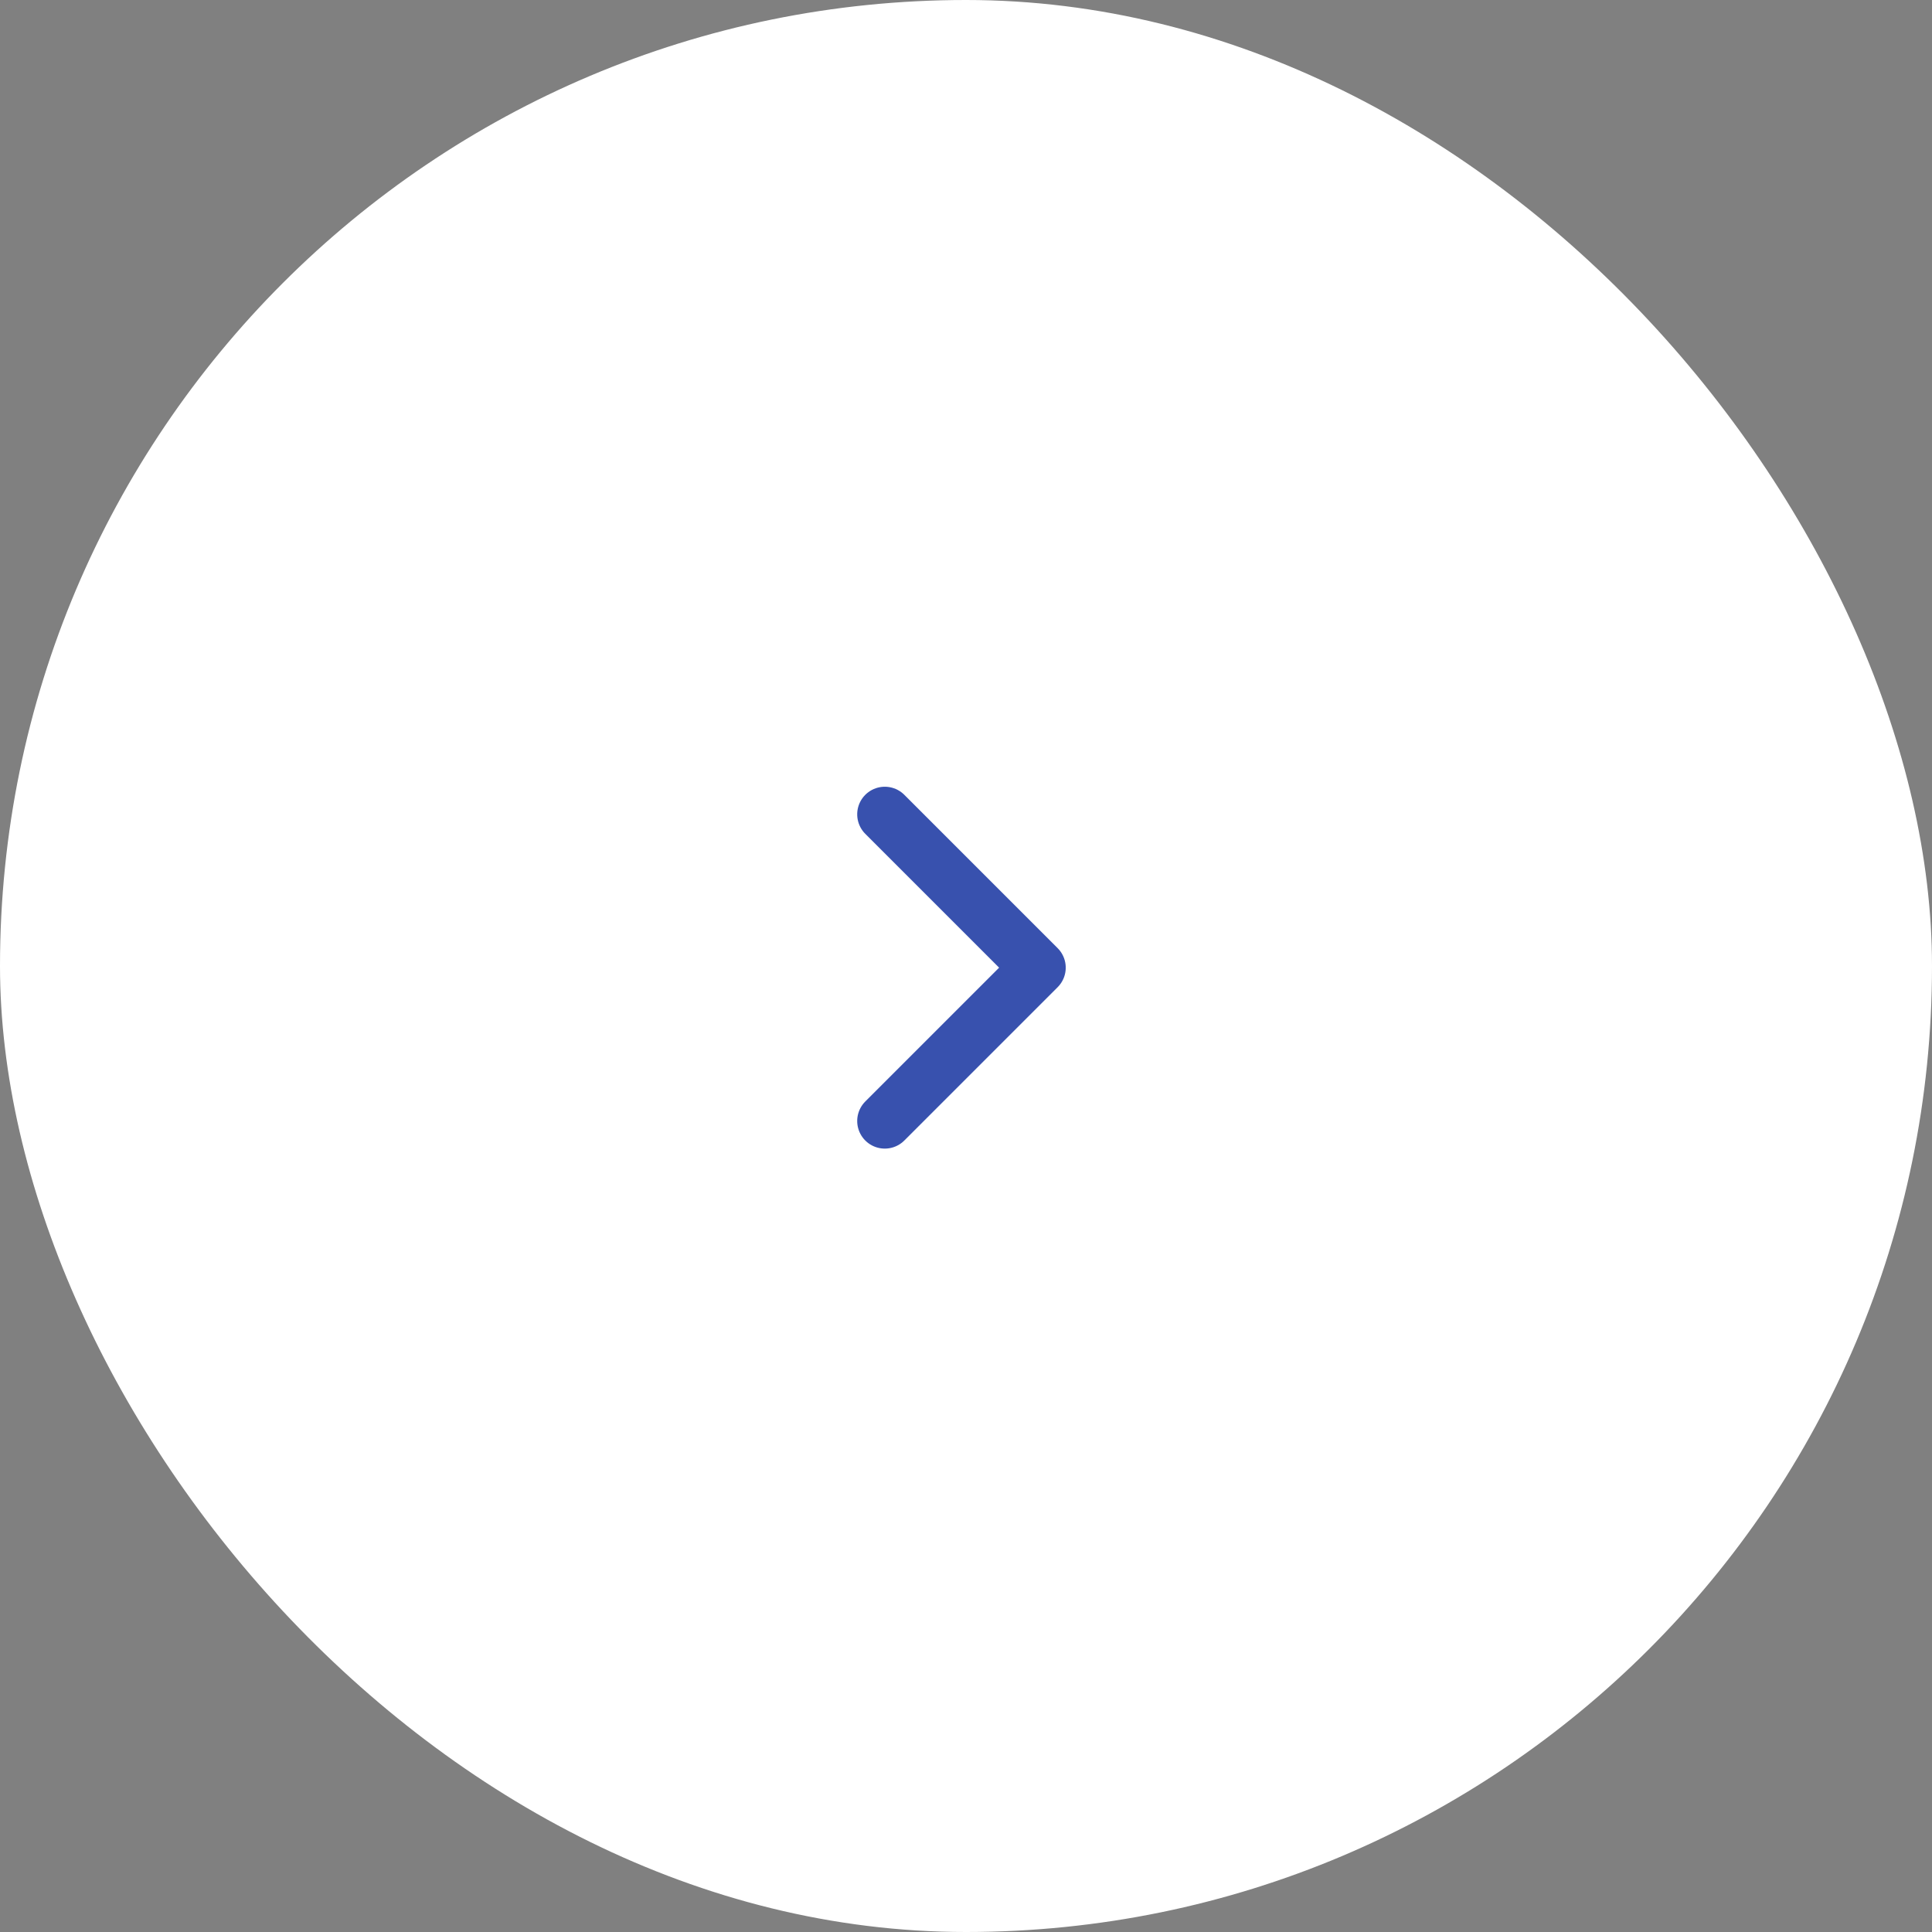<svg xmlns="http://www.w3.org/2000/svg" width="70" height="70" viewBox="0 0 70 70">
  <rect x="0" y="0" width="70" height="70" fill="#808080" stroke="none"/>
  <g id="グループ_2371" data-name="グループ 2371" transform="translate(-255 -1836)">
    <rect id="長方形_1403" data-name="長方形 1403" width="70" height="70" rx="35" transform="translate(255 1836)" fill="#fff"/>
    <path id="パス_1363" data-name="パス 1363" d="M-14368.6-6139v7.857h7.857" transform="translate(-5532.148 -12624.447) rotate(-135)" fill="none" stroke="#3851ae" stroke-linecap="round" stroke-linejoin="round" stroke-width="2"/>
  </g>
</svg>
